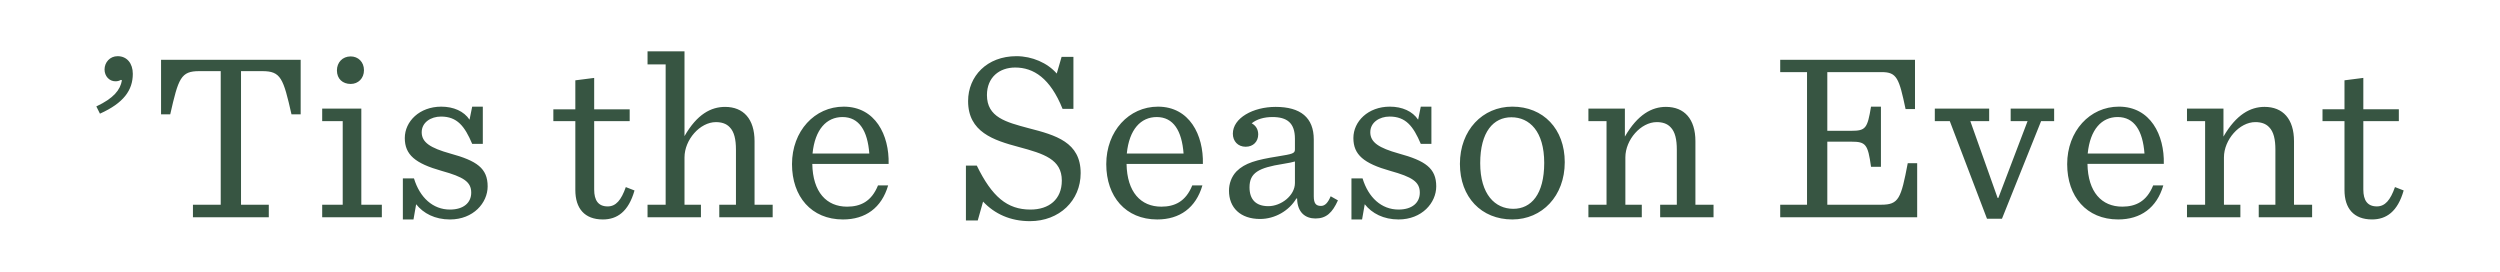 <?xml version="1.0" encoding="UTF-8"?>
<svg id="Layer_1" data-name="Layer 1" xmlns="http://www.w3.org/2000/svg" viewBox="0 0 835 91">
  <defs>
    <style>
      .cls-1 {
        fill: #375542;
        stroke-width: 0px;
      }
    </style>
  </defs>
  <path class="cls-1" d="m783.058,26.824v9.68h-7.34v3.953h7.34v22.994c0,6.134,3.065,9.843,9.199,9.843,4.759,0,8.552-2.581,10.568-9.68l-2.903-1.131c-1.534,4.359-3.309,6.456-6.052,6.456-3.147,0-4.518-2.018-4.518-5.646v-22.835h11.861v-3.953h-11.861v-10.486l-6.293.806Zm-52.604,45.745h17.832v-4.196h-5.487v-15.811c0-5.89,5.162-11.78,10.487-11.78,1.856,0,3.471.484,4.599,1.694,1.534,1.534,2.097,4.115,2.097,7.502v18.395h-5.565v4.196h17.829v-4.196h-6.049v-21.217c0-7.424-3.712-11.458-9.843-11.458-4.681,0-9.44,2.5-13.717,9.924v-9.358h-12.183v4.194h6.052v27.916h-6.052v4.196Zm-23.154-33.481c5.565,0,8.39,4.597,8.955,12.18h-18.96c.806-8.068,4.681-12.18,10.005-12.18m15.411,15.652c.241-9.602-4.44-19.123-15.008-19.123-9.68,0-17.267,8.149-17.267,19.201,0,10.811,6.456,18.476,17.026,18.476,7.502,0,12.908-3.872,15.086-11.374h-3.39c-2.178,5.406-5.887,7.099-10.327,7.099-6.856,0-11.455-4.84-11.618-14.28h25.497Zm-59.059,18.314h5.003l13.07-32.596h4.356v-4.194h-14.52v4.194h5.646l-9.762,25.657h-.244l-9.115-25.657h6.293v-4.194h-18.154v4.194h5.003l12.424,32.596Zm-69.062-.484h45.745v-18.073h-3.147c-2.259,11.861-2.984,13.877-8.874,13.877h-17.992v-21.057h7.987c4.84,0,5.568.806,6.615,8.39h3.309v-20.089h-3.309c-1.209,7.262-1.775,8.068-6.615,8.068h-7.987v-19.604h18.154c5.081,0,5.809,2.016,7.987,12.343h3.147v-16.458h-45.02v4.115h8.955v44.292h-8.955v4.196Zm-64.059,0h17.829v-4.196h-5.487v-15.811c0-5.89,5.165-11.78,10.489-11.78,1.856,0,3.468.484,4.599,1.694,1.534,1.534,2.097,4.115,2.097,7.502v18.395h-5.565v4.196h17.829v-4.196h-6.052v-21.217c0-7.424-3.709-11.458-9.843-11.458-4.678,0-9.44,2.5-13.714,9.924v-9.358h-12.183v4.194h6.052v27.916h-6.052v4.196Zm-25.091-2.825c-6.049,0-11.052-4.759-11.052-15.249s4.437-15.329,10.408-15.329c6.05,0,10.971,4.681,10.971,15.248,0,10.489-4.356,15.33-10.327,15.33m-.322,3.55c9.924,0,17.508-7.824,17.508-19.12,0-11.133-7.181-18.557-17.508-18.557-9.924,0-17.508,7.827-17.508,19.123,0,11.133,7.181,18.555,17.508,18.555m-53.735,0h3.55l.887-5.081c2.422,3.065,6.293,5.081,11.296,5.081,7.827,0,12.586-5.565,12.586-11.052,0-6.052-3.631-8.552-12.505-10.974-6.615-1.853-9.521-3.709-9.521-7.099,0-3.306,3.065-5.243,6.456-5.243,5.406,0,7.906,3.228,10.408,9.118h3.55v-12.427h-3.55l-.887,4.356c-1.856-2.822-5.327-4.356-9.44-4.356-7.262,0-12.183,4.921-12.183,10.489s3.468,8.471,12.343,10.971c7.262,2.018,9.843,3.631,9.843,7.262,0,3.39-2.581,5.649-7.099,5.649-5.728,0-10.083-4.034-12.021-10.408h-3.712v13.714Zm-27.753-4.437c-4.193,0-6.293-2.259-6.293-6.293,0-4.84,2.987-6.534,11.214-7.824,1.937-.325,3.228-.566,3.956-.809v7.18c0,4.196-4.6,7.746-8.877,7.746m-2.741,4.277c4.921,0,9.68-2.743,12.102-6.859h.241c.081,4.759,2.825,6.696,6.131,6.696,3.631,0,5.649-1.937,7.505-6.052l-2.422-1.369c-.887,2.097-1.856,3.225-3.228,3.225-1.612,0-2.419-.725-2.419-3.225v-18.96c0-7.343-4.437-10.893-12.749-10.893-7.502,0-14.28,3.712-14.28,8.955,0,2.503,1.694,4.356,4.275,4.356s4.196-1.775,4.196-4.112c0-1.696-.806-2.987-2.178-3.712,1.694-1.372,4.115-2.097,6.937-2.097,4.843,0,7.505,1.934,7.505,7.259v3.55c0,1.372-.809,1.534-5.731,2.34-7.099,1.131-10.971,2.178-13.795,5.003-1.694,1.775-2.5,4.115-2.5,6.455,0,5.646,3.79,9.44,10.408,9.44m-34.534-34.046c5.568,0,8.393,4.597,8.958,12.18h-18.961c.806-8.068,4.678-12.18,10.002-12.18m15.411,15.652c.244-9.602-4.437-19.123-15.005-19.123-9.683,0-17.267,8.149-17.267,19.201,0,10.811,6.455,18.476,17.023,18.476,7.502,0,12.908-3.872,15.089-11.374h-3.39c-2.178,5.406-5.89,7.099-10.327,7.099-6.859,0-11.455-4.84-11.618-14.28h25.494Zm-79.145,18.879h3.953l1.775-6.293c3.872,4.112,9.118,6.534,15.652,6.534,9.843,0,16.942-6.859,16.942-16.054,0-10.327-8.309-12.668-17.426-15.008-7.502-2.015-13.877-3.631-13.877-11.052,0-5.89,4.115-9.199,9.44-9.199,6.131,0,11.699,3.55,15.814,13.798h3.631v-17.348h-3.953l-1.615,5.568c-3.065-3.55-8.23-5.809-13.474-5.809-9.843,0-16.136,6.696-16.136,15.005,0,10.327,8.471,13.071,16.942,15.33,8.393,2.259,14.361,4.115,14.361,11.214,0,6.293-4.275,9.683-10.487,9.683-7.746,0-12.83-4.278-17.911-14.686h-3.631v18.317Zm-41.227-34.531c5.565,0,8.39,4.597,8.955,12.18h-18.961c.806-8.068,4.681-12.18,10.005-12.18m15.408,15.652c.244-9.602-4.437-19.123-15.005-19.123-9.683,0-17.267,8.149-17.267,19.201,0,10.811,6.455,18.476,17.023,18.476,7.505,0,12.911-3.872,15.089-11.374h-3.39c-2.178,5.406-5.89,7.099-10.327,7.099-6.856,0-11.455-4.84-11.618-14.28h25.494Zm-80.517,17.829h17.829v-4.196h-5.487v-15.811c0-5.89,5.165-11.78,10.489-11.78,1.856,0,3.468.484,4.599,1.694,1.531,1.534,2.097,4.115,2.097,7.502v18.395h-5.568v4.196h17.832v-4.196h-6.052v-21.217c0-7.424-3.712-11.458-9.843-11.458-4.678,0-9.358,2.422-13.555,9.762v-28.319h-12.343v4.359h6.049v46.873h-6.049v4.196Zm-24.123-45.745v9.68h-7.343v3.953h7.343v22.994c0,6.134,3.065,9.843,9.196,9.843,4.762,0,8.552-2.581,10.571-9.68l-2.906-1.131c-1.531,4.359-3.306,6.456-6.049,6.456-3.147,0-4.518-2.018-4.518-5.646v-22.835h11.858v-3.953h-11.858v-10.486l-6.293.806Zm-57.606,46.47h3.55l.887-5.081c2.422,3.065,6.293,5.081,11.296,5.081,7.827,0,12.586-5.565,12.586-11.052,0-6.052-3.631-8.552-12.505-10.974-6.615-1.853-9.521-3.709-9.521-7.099,0-3.306,3.065-5.243,6.455-5.243,5.406,0,7.906,3.228,10.408,9.118h3.55v-12.427h-3.55l-.887,4.356c-1.856-2.822-5.324-4.356-9.44-4.356-7.262,0-12.183,4.921-12.183,10.489s3.468,8.471,12.343,10.971c7.262,2.018,9.843,3.631,9.843,7.262,0,3.39-2.581,5.649-7.099,5.649-5.728,0-10.083-4.034-12.021-10.408h-3.712v13.714Zm-26.944-.725h19.926v-4.196h-6.856v-32.109h-13.071v4.194h6.856v27.916h-6.856v4.196Zm9.518-44.536c2.503,0,4.44-1.856,4.44-4.599s-1.937-4.596-4.44-4.596c-2.741,0-4.597,2.016-4.597,4.678,0,2.825,1.934,4.518,4.597,4.518m-52.682,44.536h25.332v-4.196h-9.277V23.758h7.099c6.212,0,7.018,2.338,9.762,14.439h3.065v-18.233h-46.633v18.233h3.065c2.743-12.102,3.553-14.439,9.683-14.439h7.181v44.614h-9.277v4.196Zm-31.062-34.612c7.906-3.55,10.974-7.827,10.974-13.311,0-3.471-1.937-5.89-5.084-5.89-2.581,0-4.356,2.097-4.356,4.437,0,2.259,1.612,3.953,3.631,3.953.725,0,1.291-.162,1.853-.484l.325.162c-.566,3.228-2.743,5.971-8.552,8.712l1.209,2.421Z"/>
</svg>